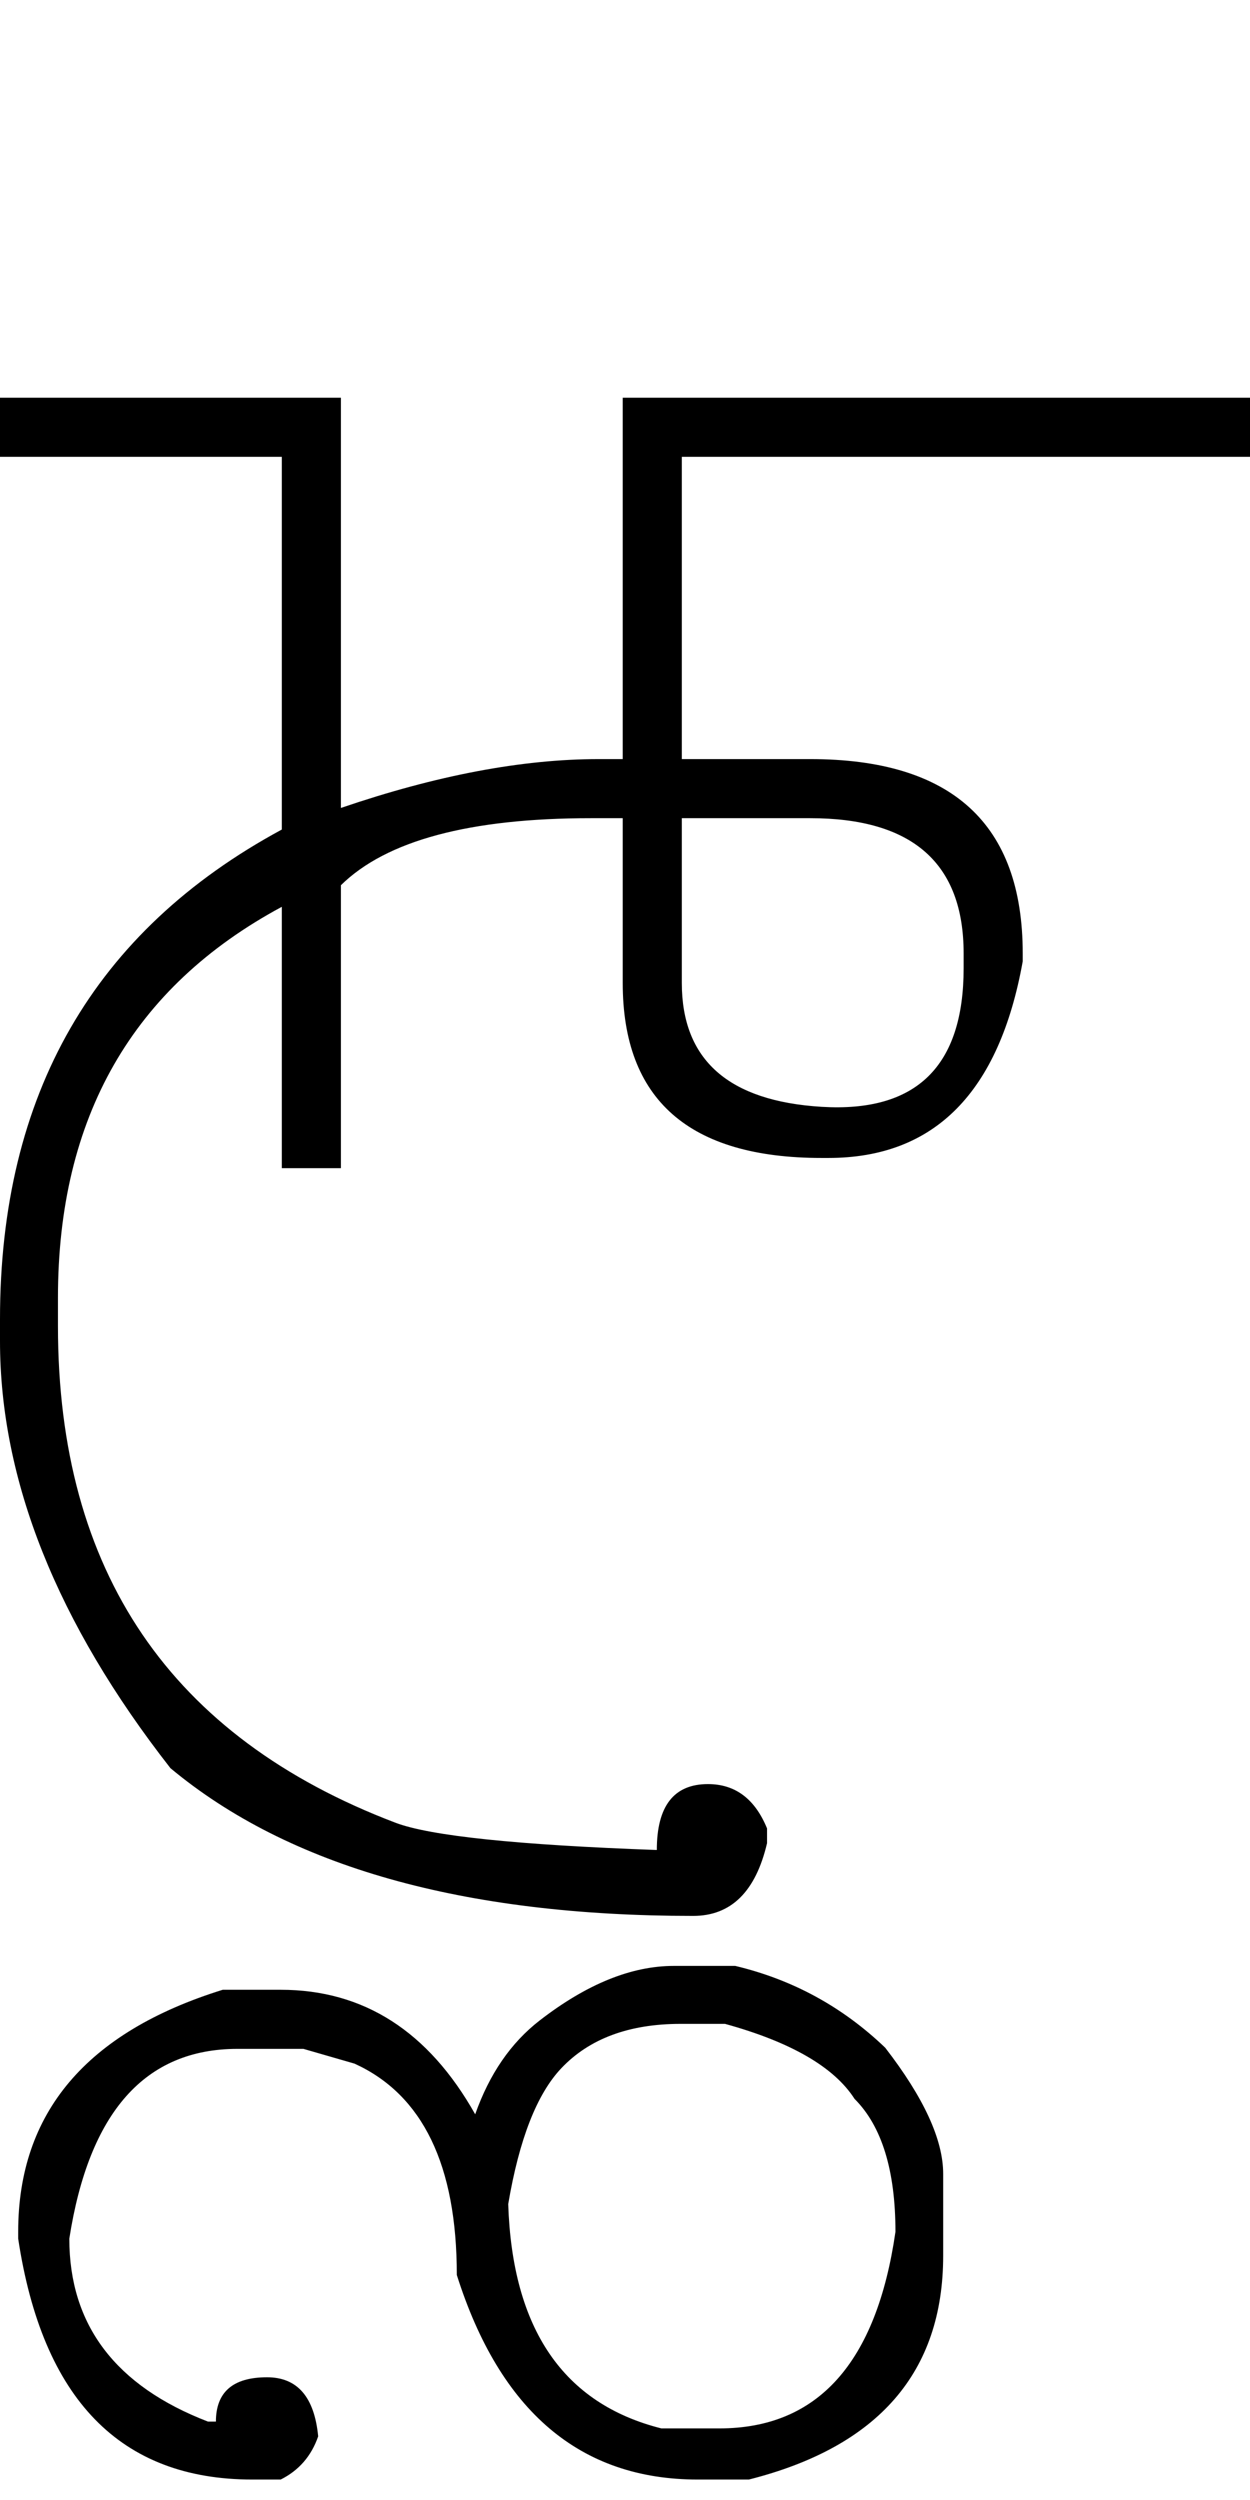 <?xml version="1.0" encoding="UTF-8" standalone="no"?>
<svg
   xmlns:dc="http://purl.org/dc/elements/1.1/"
   xmlns:cc="http://creativecommons.org/ns#"
   xmlns:rdf="http://www.w3.org/1999/02/22-rdf-syntax-ns#"
   xmlns:svg="http://www.w3.org/2000/svg"
   xmlns="http://www.w3.org/2000/svg"
   xmlns:sodipodi="http://sodipodi.sourceforge.net/DTD/sodipodi-0.dtd"
   xmlns:inkscape="http://www.inkscape.org/namespaces/inkscape"
   id="svg2"
   sodipodi:version="0.32"
   inkscape:version="0.46"
   width="1100"
   height="2200"
   sodipodi:docname="3CI.svg"
   inkscape:output_extension="org.inkscape.output.svg.inkscape"
   version="1.0">
  <defs
     id="defs9">
    <inkscape:perspective
       sodipodi:type="inkscape:persp3d"
       inkscape:vp_x="0 : 526.18109 : 1"
       inkscape:vp_y="0 : 1000 : 0"
       inkscape:vp_z="744.09448 : 526.18109 : 1"
       inkscape:persp3d-origin="372.04724 : 350.78739 : 1"
       id="perspective13" />
  </defs>
  <sodipodi:namedview
     inkscape:window-height="718"
     inkscape:window-width="641"
     inkscape:pageshadow="2"
     inkscape:pageopacity="0.0"
     guidetolerance="10.0"
     gridtolerance="10.0"
     objecttolerance="10.0"
     borderopacity="1.0"
     bordercolor="#666666"
     pagecolor="#ffffff"
     id="base"
     showgrid="false"
     inkscape:zoom="0.46942014"
     inkscape:cx="26.940615"
     inkscape:cy="27.693742"
     inkscape:window-x="50"
     inkscape:window-y="25"
     inkscape:current-layer="svg2" />
  <path
     id="path2393"
     d="M 0,350 L 300,350 L 300,711 C 383.795,682.333 459.461,668 527,668 L 548,668 L 548,350 L 1100,350 L 1100,402 L 600,402 L 600,668 L 713,668 C 837.667,668 900,725 900,839 L 900,846 C 879.333,961.333 822.333,1019 729,1019 L 723,1019 C 606.333,1019 548,967.667 548,865 L 548,720 L 520,720 C 413.333,720 340,739.667 300,779 L 300,1028 L 248,1028 L 248,798 C 116.667,868.667 51,983.333 51,1142 L 51,1167 C 51,1383.031 150,1528.698 348,1604 C 378.464,1615.586 455.131,1623.586 578,1628 C 578,1589.333 593,1570 623,1570 C 647,1570 664.333,1583 675,1609 L 675,1622 C 665,1664.667 643.333,1686 610,1686 C 407.421,1686 254.087,1642.667 150,1556 C 50,1428 0,1302.667 0,1180 L 0,1161 C 0,963 82.667,819.333 248,730 L 248,402 L 0,402 L 0,350 zM 600,720 L 600,865 C 600,932.645 641,968.978 723,974 C 806.333,979.103 848,938.437 848,852 L 848,839 C 848,759.667 803,720 713,720 L 600,720 zM 447.235,1939.594 C 450.831,2049.477 495.752,2115.279 582,2137 L 633,2137 C 719.667,2137 771.333,2079.333 788,1964 C 788,1910 776,1871 752,1847 C 734,1819 696,1797 638,1781 L 599,1781 C 553.654,1781 518.654,1794 494,1820 C 472.479,1842.696 456.89,1882.561 447.235,1939.594 L 447.235,1939.594 zM 418.17,1860.587 C 430.665,1825.158 449.586,1797.629 474.933,1778 C 516.255,1746 555.611,1730 593,1730 L 647,1730 C 697.435,1742 741.435,1766 779,1802 C 813,1846 830,1883 830,1913 L 830,1985 C 830,2087.506 773,2153.173 659,2182 L 614,2182 C 510.666,2182 440,2122 402,2002 C 402,1905.333 372,1843.333 312,1816 L 267,1803 L 209,1803 C 127.666,1803 78.333,1858.667 61,1970 C 61,2046 101.666,2099.667 183,2131 L 190,2131 C 190,2105 205,2092 235,2092 C 261.666,2092 276.666,2109.333 280,2144 C 274,2161.333 263,2174 247,2182 L 222,2182 C 106,2182 37.333,2111.333 16,1970 L 16,1964 C 16,1859.333 76,1788.333 196,1751 L 247,1751 C 320.012,1751 377.068,1787.529 418.17,1860.587 L 418.17,1860.587 z" />
</svg>
